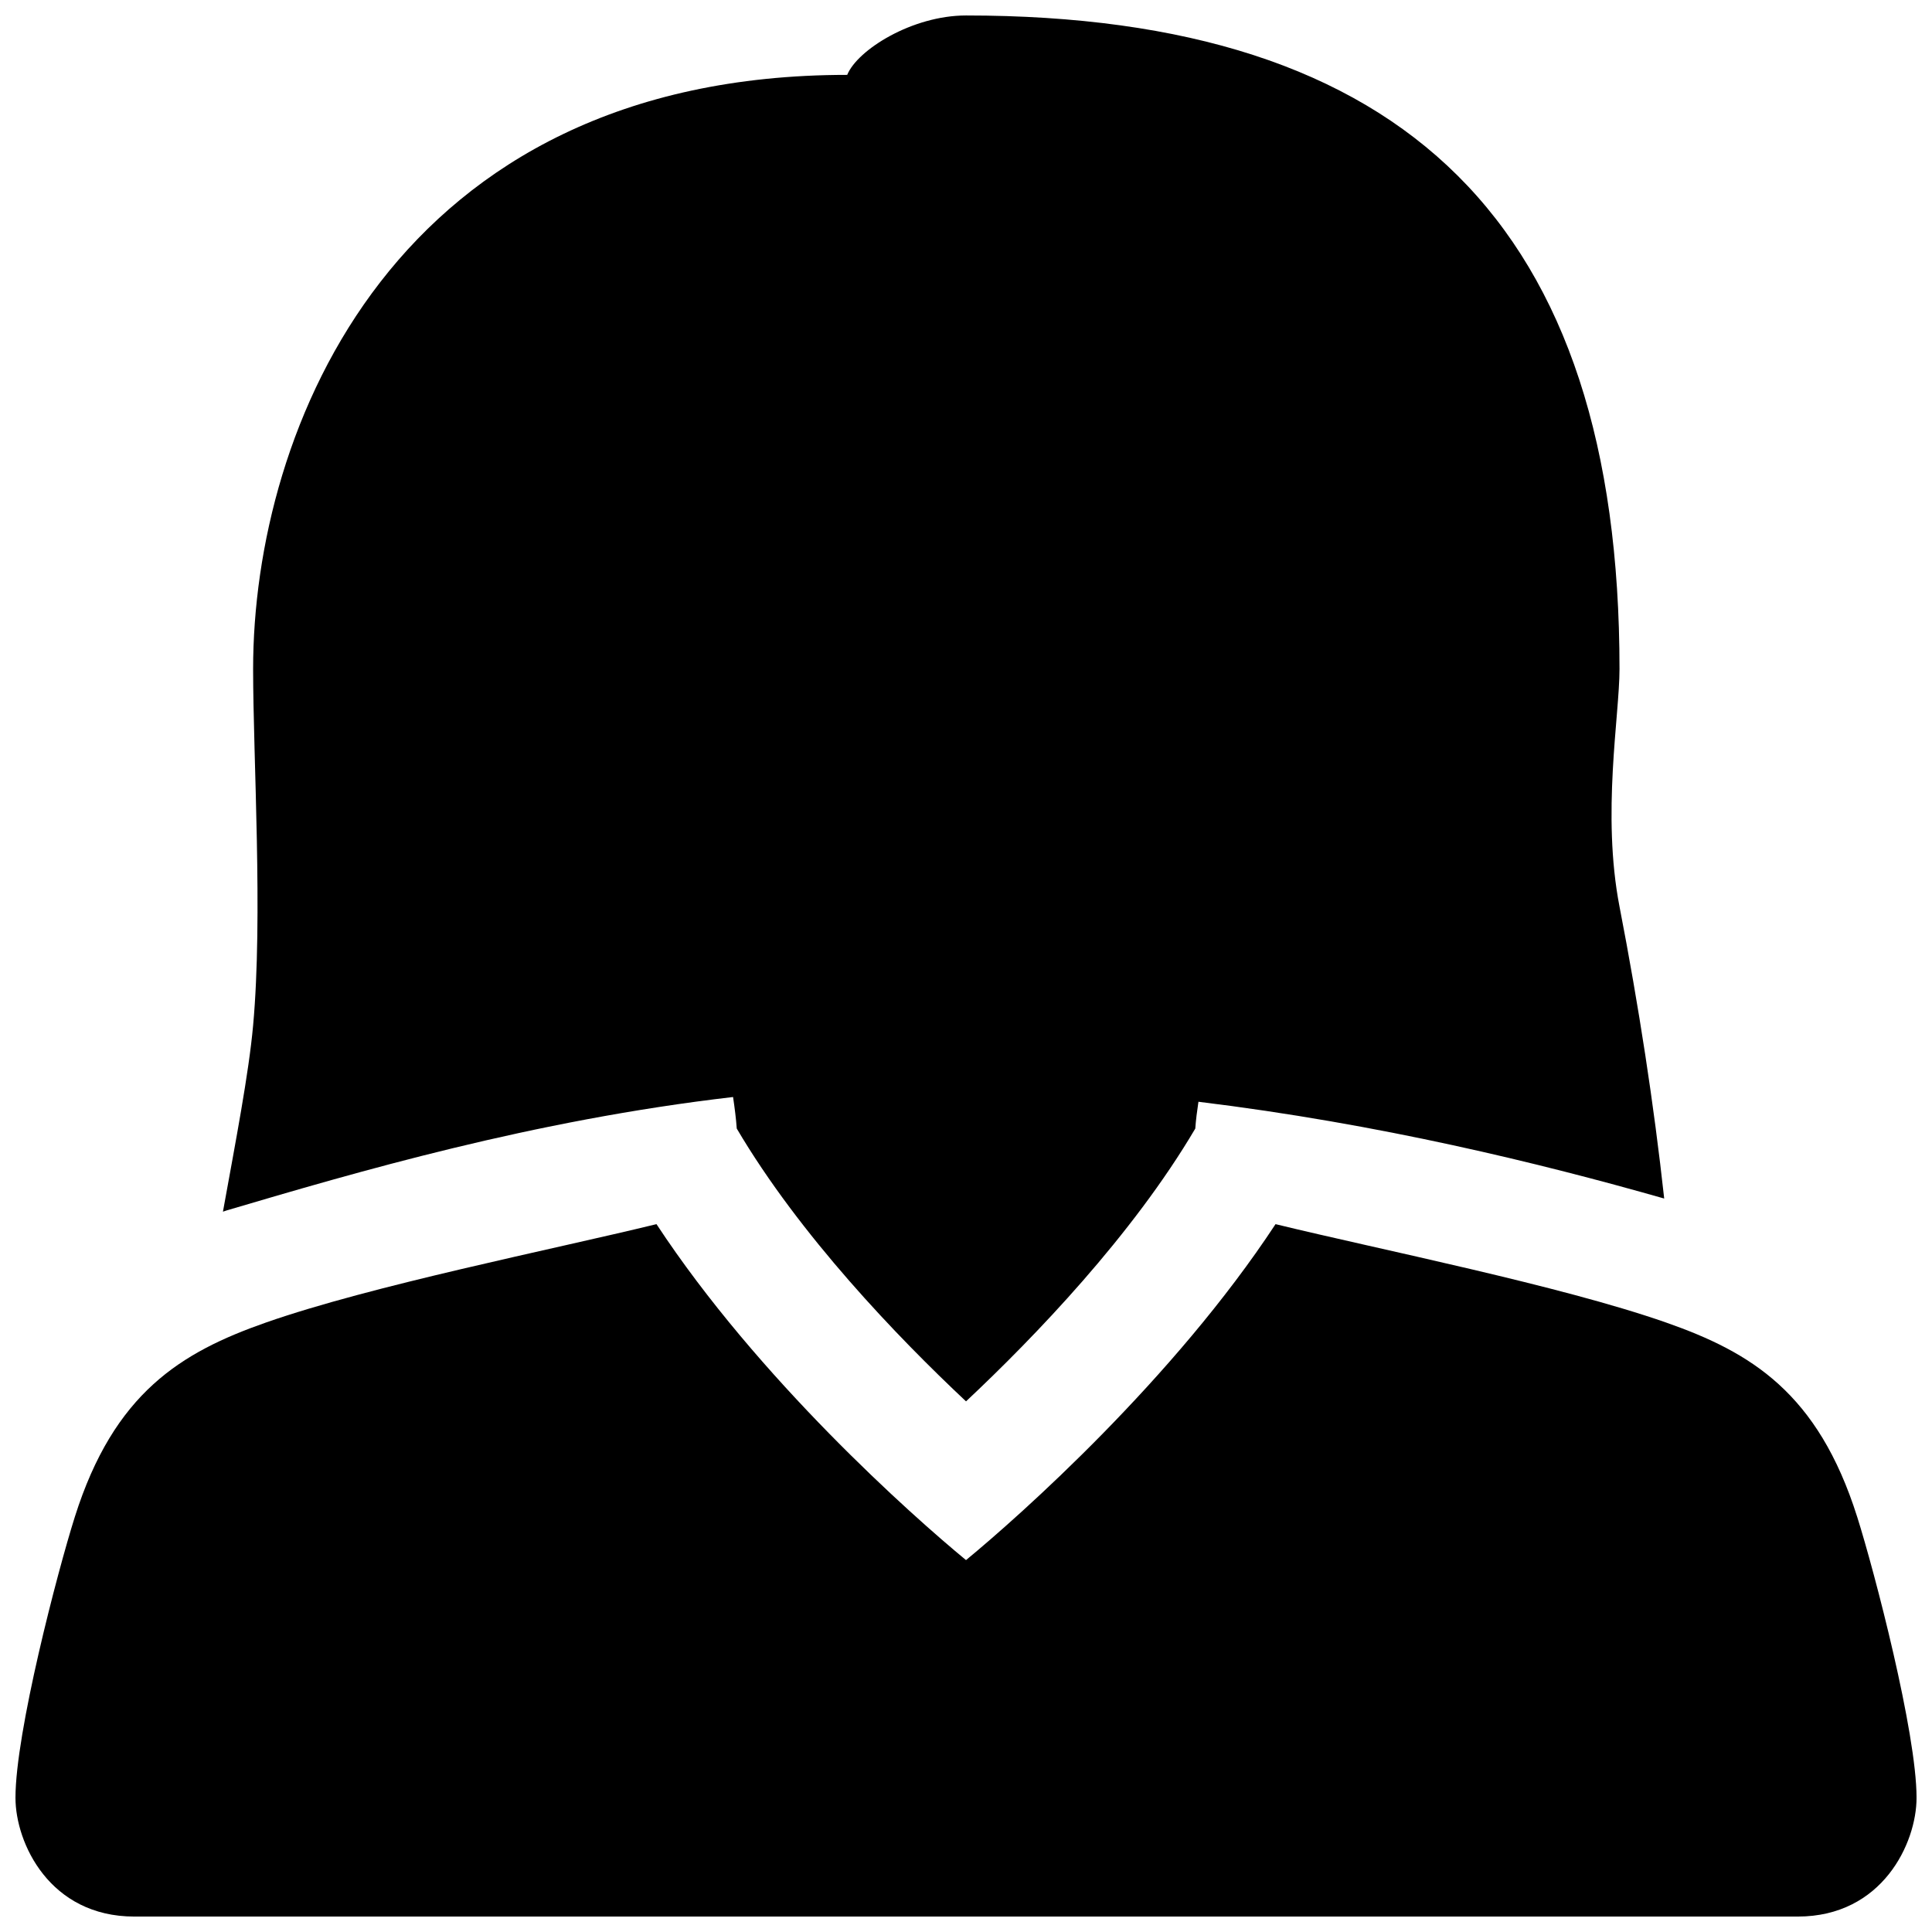<?xml version="1.0" encoding="UTF-8"?>
<!-- Uploaded to: SVG Repo, www.svgrepo.com, Generator: SVG Repo Mixer Tools -->
<svg width="800px" height="800px" version="1.1" viewBox="144 144 512 512" xmlns="http://www.w3.org/2000/svg">
 <defs>
  <clipPath id="a">
   <path d="m148.09 148.09h503.81v503.81h-503.81z"/>
  </clipPath>
 </defs>
 <g clip-path="url(#a)">
  <path d="m636.16 545.95c-10.391-32.844-28.102-43.578-50.68-51.484-28.055-9.809-75.477-19.238-103.45-26.055-26.941 40.996-67.734 77.258-82.027 89.031-14.297-11.777-55.09-48.035-82.027-89.031-27.977 6.816-75.398 16.246-103.45 26.055-22.578 7.906-40.289 18.645-50.684 51.484-4.644 14.691-15.742 57.215-15.742 74.469 0 12.059 9.102 31.488 31.488 31.488h440.83c22.387 0 31.488-19.43 31.488-31.488 0-17.254-11.098-59.777-15.742-74.469zm-297.89-111.23c0.426 2.883 0.789 5.684 0.977 8.359 16.656 28.262 42.602 55.262 60.758 72.297 18.152-17.035 44.113-44.035 60.758-72.297 0.156-2.281 0.473-4.676 0.836-7.102 47.91 5.84 90.496 16.262 123.43 25.648-2.727-24.859-6.711-50.871-11.844-77.367-4.754-24.578 0-50.508 0-62.977 0-117.69-56.633-173.18-173.18-173.18-14.266 0-28.781 9.102-31.488 15.742-119.99 0-157.44 93.883-157.44 157.44 0 23.633 2.629 65.605 0 94.465-1.148 12.707-4.613 30.684-7.996 49.359 0.332-0.094 0.707-0.25 1.039-0.348 34.148-10.078 80.859-23.852 134.15-30.039z"/>
 </g>
</svg>